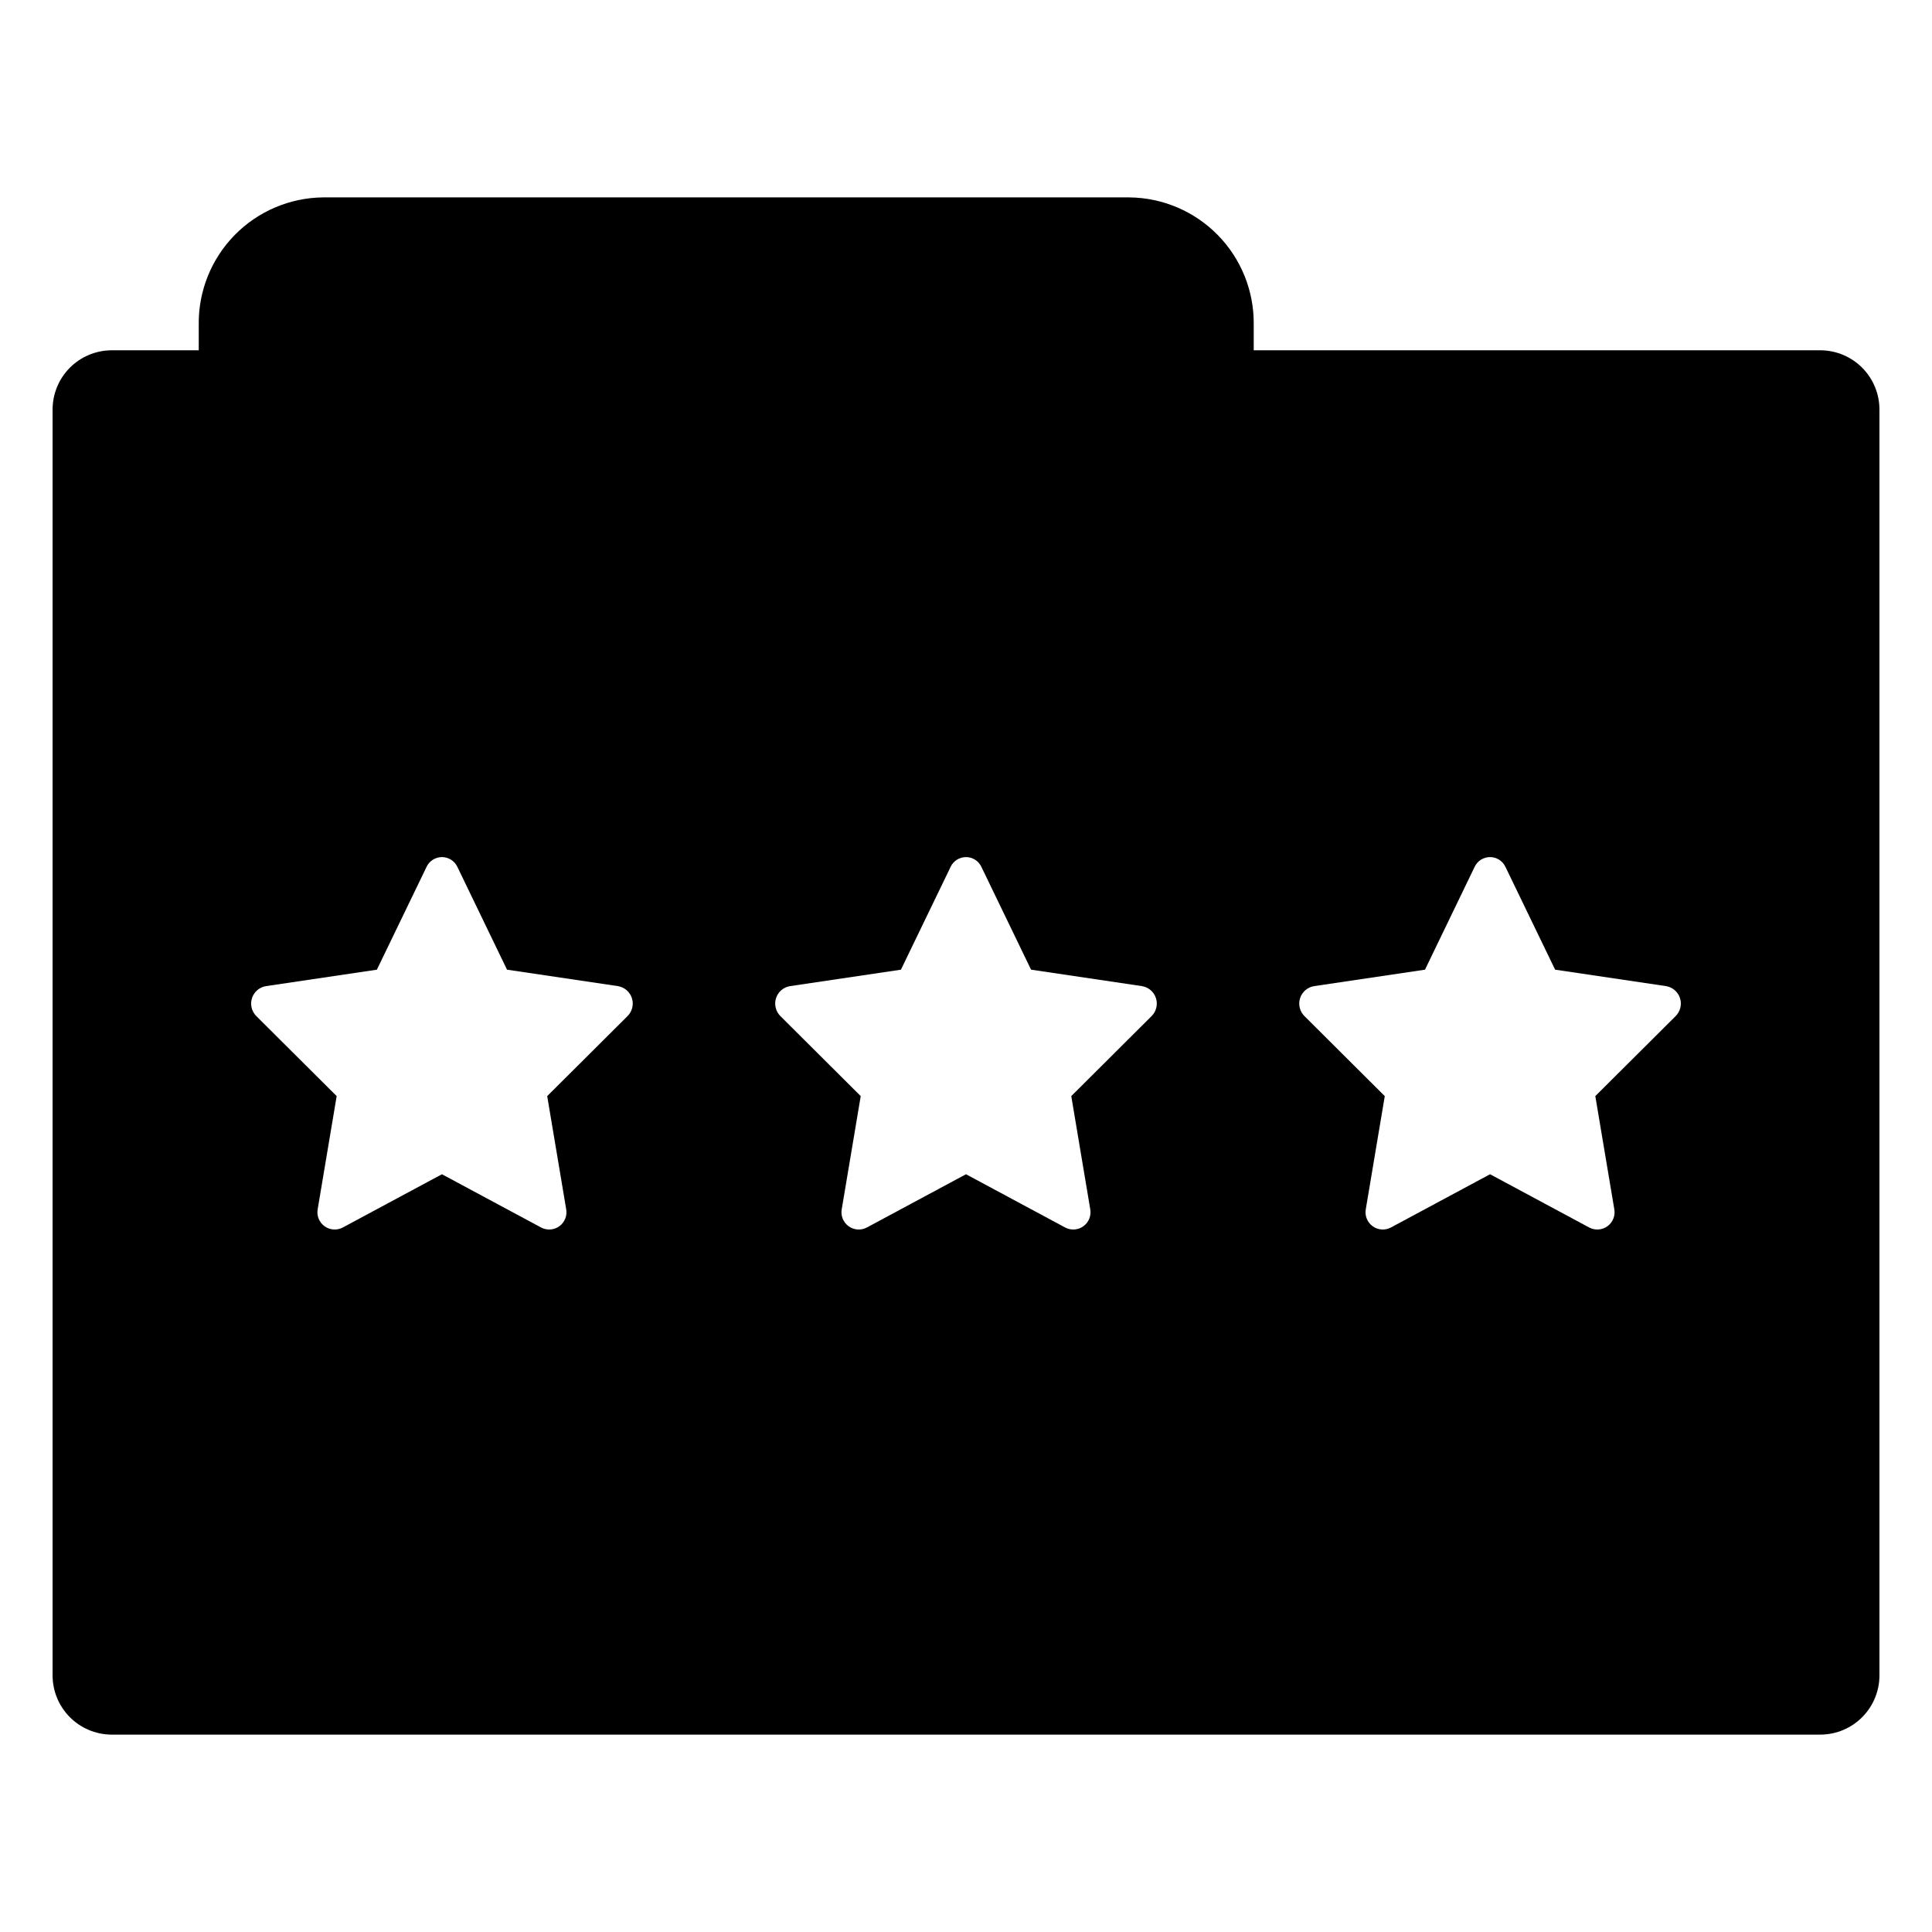 <?xml version="1.0" encoding="UTF-8"?>
<!-- Uploaded to: ICON Repo, www.svgrepo.com, Generator: ICON Repo Mixer Tools -->
<svg fill="#000000" width="800px" height="800px" version="1.1" viewBox="144 144 512 512" xmlns="http://www.w3.org/2000/svg">
 <path d="m626.53 236.83h-150.28v-6.867c0.094-8.832-3.324-17.336-9.5-23.648-6.18-6.309-14.609-9.91-23.441-10.004h-213.7c-8.832 0.094-17.262 3.695-23.441 10.004-6.176 6.312-9.594 14.816-9.5 23.648v6.867h-23.199c-4.164 0.047-8.141 1.742-11.055 4.719-2.91 2.981-4.519 6.992-4.477 11.156v335.12c-0.043 4.164 1.566 8.172 4.481 11.148 2.91 2.977 6.887 4.672 11.051 4.719h453.07c4.164-0.047 8.141-1.742 11.055-4.719 2.91-2.977 4.523-6.984 4.477-11.148v-335.12c0.047-4.164-1.566-8.176-4.477-11.156-2.914-2.977-6.891-4.672-11.055-4.719zm-316.23 176.45-21.285 21.199 5.023 29.93c0.328 1.723-0.359 3.481-1.766 4.523-1.406 1.047-3.285 1.195-4.84 0.387l-26.312-14.133-26.312 14.133c-1.555 0.809-3.438 0.66-4.844-0.387-1.406-1.043-2.094-2.801-1.766-4.523l5.023-29.93-21.285-21.199c-1.246-1.238-1.695-3.07-1.16-4.742 0.531-1.676 1.953-2.91 3.688-3.199l29.414-4.363 13.16-27.234v-0.004c0.742-1.586 2.336-2.598 4.086-2.598s3.34 1.012 4.086 2.598l13.152 27.234 29.414 4.363v0.004c1.73 0.289 3.156 1.523 3.688 3.199 0.535 1.672 0.082 3.504-1.164 4.742zm138.88 0-21.281 21.199 5.019 29.93c0.328 1.723-0.359 3.481-1.766 4.523-1.406 1.047-3.285 1.195-4.84 0.387l-26.312-14.133-26.312 14.133h-0.004c-1.551 0.809-3.434 0.66-4.84-0.387-1.406-1.043-2.094-2.801-1.766-4.523l5.023-29.93-21.285-21.199c-1.246-1.238-1.695-3.07-1.164-4.742 0.531-1.676 1.957-2.91 3.691-3.199l29.414-4.363 13.16-27.234-0.004-0.004c0.742-1.586 2.336-2.598 4.086-2.598s3.34 1.012 4.082 2.598l13.16 27.234 29.414 4.363v0.004c1.73 0.289 3.156 1.523 3.688 3.199 0.531 1.672 0.082 3.504-1.164 4.742zm138.88 0-21.285 21.199 5.023 29.93c0.328 1.723-0.359 3.481-1.766 4.523-1.406 1.047-3.285 1.195-4.84 0.387l-26.312-14.133-26.312 14.133h-0.004c-1.555 0.809-3.434 0.66-4.84-0.387-1.406-1.043-2.094-2.801-1.766-4.523l5.023-29.93-21.285-21.199c-1.246-1.238-1.695-3.07-1.164-4.746 0.531-1.672 1.957-2.906 3.691-3.195l29.414-4.363 13.152-27.238c0.742-1.586 2.336-2.598 4.086-2.598s3.34 1.012 4.086 2.598l13.16 27.234 29.414 4.363v0.004c1.73 0.289 3.152 1.523 3.688 3.199 0.531 1.672 0.082 3.504-1.164 4.742z"/>
</svg>